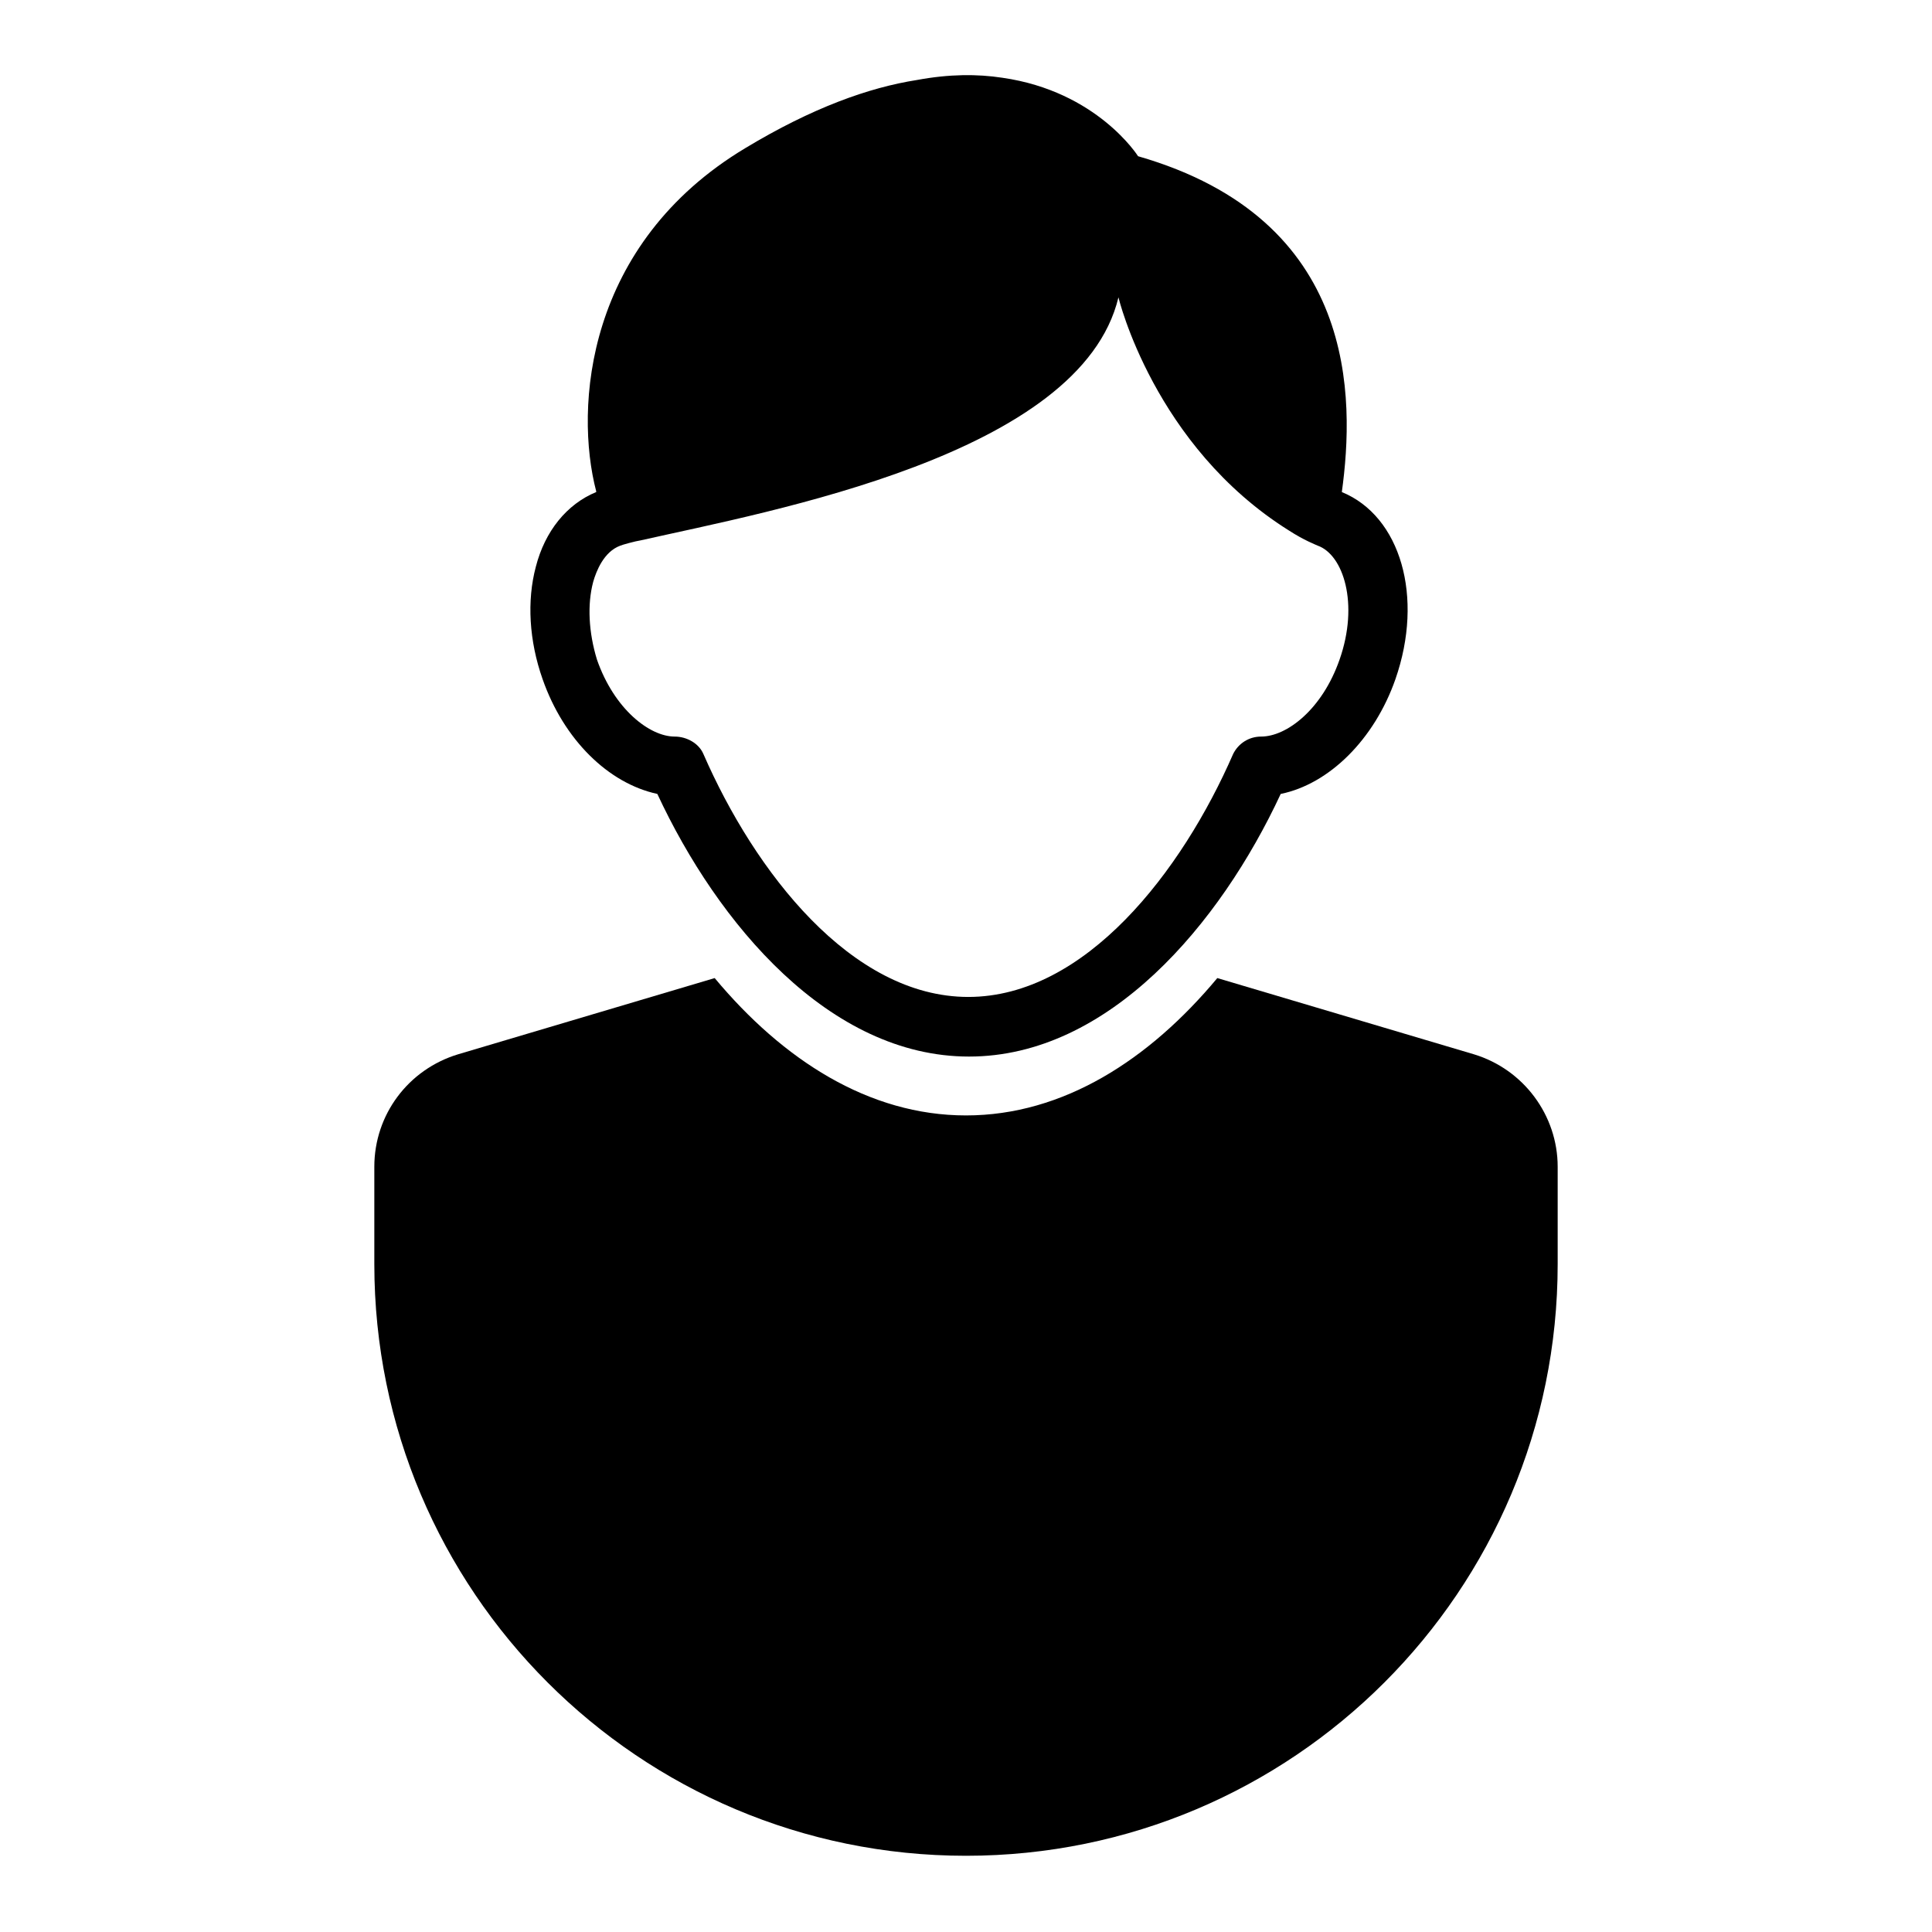 <?xml version="1.0" encoding="utf-8"?>
<!-- Svg Vector Icons : http://www.onlinewebfonts.com/icon -->
<!DOCTYPE svg PUBLIC "-//W3C//DTD SVG 1.1//EN" "http://www.w3.org/Graphics/SVG/1.1/DTD/svg11.dtd">
<svg version="1.1" xmlns="http://www.w3.org/2000/svg" xmlns:xlink="http://www.w3.org/1999/xlink" x="0px" y="0px" viewBox="0 0 256 256" enable-background="new 0 0 256 256" xml:space="preserve">
<g><g><path fill="#000000" d="M195.3,139.7l-34-10.1c-9,10.8-20.4,18.2-33.3,18.2c-12.9,0-24.3-7.4-33.3-18.2l-34,10.1c-6.6,2-11.1,8-11.1,14.9v12.9c0,43.3,35.1,78.4,78.4,78.4c43.3,0,78.4-35.1,78.4-78.4v-12.9C206.4,147.8,201.9,141.7,195.3,139.7"/><path fill="#000000" d="M78.6,77.1c0.4-1.4,1.4-4,3.6-4.8c0.2-0.1,2-0.6,2.7-0.7c17.3-3.9,58.3-11.3,63.3-32.2c0,0,4.7,19.7,22.6,30.9c2,1.3,3.6,1.9,3.8,2c3.4,1.2,5.5,7.7,2.9,15.1c-2.3,6.6-7,10.2-10.4,10.2l0,0c-1.6,0-3,0.9-3.7,2.3c-6.8,15.6-19.6,32.2-35.1,32.2c-15.5,0-28.3-16.6-35.1-32.2c-0.6-1.4-2.2-2.3-3.8-2.3c-3.3,0-8-3.6-10.3-10.2C78,83.8,77.8,80.1,78.6,77.1 M87.1,105.2c8,17.2,22.8,34.8,41.3,34.8c18.5,0,33.3-17.6,41.3-34.8c6.4-1.3,12.4-7.2,15.2-15.2c3.8-10.9,0.7-21.6-7.1-24.8c1.7-12.4,2.2-36.1-27-44.5c0,0-5.4-8.6-18-10.4c-3.3-0.5-7-0.5-11.3,0.3c-6.4,1-13.9,3.7-22.7,9C77.6,32.3,76.1,54,79,65.1c0,0,0,0,0,0.1c-3.9,1.6-6.8,5.2-8,9.9c-1.2,4.5-0.9,9.8,0.9,14.9C74.7,98,80.6,103.8,87.1,105.2"/></g></g>
</svg>